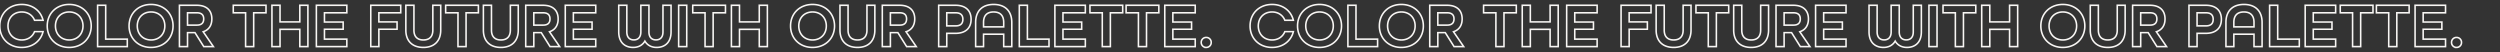 <svg xmlns="http://www.w3.org/2000/svg" xmlns:xlink="http://www.w3.org/1999/xlink" width="3165" height="66" viewBox="0 0 3165 66">
  <rect x="0" y="0" width="3165" height="66" fill="#333333" stroke="none"/>
  <defs>
    <clipPath id="clip-path">
      <rect id="長方形_9758" data-name="長方形 9758" width="3165" height="66" transform="translate(-4058 -8931)" fill="none" stroke="#707070" stroke-width="1"/>
    </clipPath>
  </defs>
  <g id="マスクグループ_52" data-name="マスクグループ 52" transform="translate(4058 8931)" clip-path="url(#clip-path)">
    <path id="パス_309884" data-name="パス 309884" d="M30.56,1.04c13.68,0,24-8.08,26.96-20H46.72C44.24-12.64,38.32-8.4,30.56-8.4c-10.4,0-17.44-7.52-17.44-17.76s7.04-17.68,17.44-17.68c7.76,0,13.68,4.16,16.16,10.48h10.8c-2.96-11.92-13.28-20-26.96-20-16.32,0-27.84,11.52-27.84,27.2S14.24,1.04,30.56,1.04Zm60.08,0c16.32,0,27.84-11.52,27.84-27.2s-11.52-27.2-27.84-27.2S62.8-41.84,62.8-26.16,74.32,1.04,90.64,1.04Zm0-9.44c-10.4,0-17.44-7.52-17.44-17.76s7.04-17.68,17.44-17.68,17.44,7.44,17.44,17.68S101.04-8.4,90.64-8.4ZM126.56,0h37.6V-9.44H136.8V-52.32H126.56Zm67.68,1.04c16.32,0,27.84-11.52,27.84-27.2s-11.52-27.2-27.84-27.2S166.4-41.84,166.4-26.16,177.92,1.04,194.24,1.04Zm0-9.44c-10.4,0-17.44-7.52-17.44-17.76s7.04-17.68,17.44-17.68,17.44,7.44,17.44,17.68S204.64-8.4,194.24-8.4ZM230.16,0H240.4V-17.68h9.44L260.96,0h12.16L260.24-18.8c7.04-2.32,10.96-8,10.96-16.24,0-10-5.84-17.28-19.12-17.28H230.16ZM240.4-27.2V-42.8h11.84c6.48,0,8.64,3.28,8.64,7.76s-2.16,7.84-8.64,7.84ZM313.92,0h10.24V-42.8h15.6v-9.52H298.32v9.52h15.6Zm33.36,0h10.24V-21.84h25.04V0H392.8V-52.32H382.56v21.04H357.52V-52.32H347.28Zm56.24,0h38.56V-9.44H413.76V-22h23.68v-9.12H413.76V-42.8h28.32v-9.52H403.52ZM472.4,0h10.24V-22h23.04v-9.28H482.64V-42.8h27.68v-9.52H472.4Zm66.64,1.04c14.08,0,21.92-8.48,21.92-21.84V-52.32h-10V-20.8c0,7.76-3.92,12.4-12,12.4-7.92,0-11.92-4.64-11.92-12.4V-52.32H516.8V-20.8C516.8-7.36,524.72,1.04,539.04,1.04ZM582.8,0h10.24V-42.8h15.6v-9.52H567.2v9.52h15.6Zm54.4,1.04c14.08,0,21.92-8.48,21.92-21.84V-52.32h-10V-20.8c0,7.76-3.92,12.4-12,12.4-7.92,0-11.92-4.64-11.92-12.4V-52.32H614.96V-20.8C614.96-7.36,622.88,1.04,637.2,1.04ZM668.56,0H678.8V-17.68h9.44L699.36,0h12.16L698.64-18.8c7.04-2.32,10.96-8,10.96-16.24,0-10-5.84-17.28-19.12-17.28H668.56ZM678.8-27.2V-42.8h11.84c6.48,0,8.64,3.28,8.64,7.76s-2.16,7.84-8.64,7.84ZM718.64,0H757.2V-9.44H728.88V-22h23.68v-9.12H728.88V-42.8H757.2v-9.52H718.64Zm85.92,1.04c6.64,0,11.84-2.8,14.88-8,3.04,5.2,8.24,8,14.88,8,10.32,0,18.24-6.24,18.24-19.68V-52.32H842.32v33.68c0,7.2-3.84,10.16-8.88,10.16s-8.88-3.04-8.88-10.16V-52.32H814.32v33.68c0,7.12-3.84,10.16-8.88,10.16s-8.88-2.96-8.88-10.16V-52.32H786.32v33.68C786.32-5.2,794.24,1.04,804.56,1.04ZM862.16,0H872.4V-52.32H862.16ZM895.6,0h10.24V-42.8h15.6v-9.52H880v9.52h15.6Zm33.36,0H939.2V-21.84h25.04V0h10.24V-52.32H964.24v21.04H939.2V-52.32H928.96Zm102.72,1.04c16.32,0,27.84-11.52,27.84-27.2s-11.52-27.2-27.84-27.2-27.84,11.52-27.84,27.2S1015.36,1.04,1031.68,1.04Zm0-9.44c-10.4,0-17.44-7.52-17.44-17.76s7.04-17.68,17.44-17.68,17.44,7.44,17.44,17.68S1042.08-8.4,1031.68-8.4Zm56.96,9.44c14.08,0,21.92-8.48,21.92-21.84V-52.32h-10V-20.8c0,7.76-3.92,12.4-12,12.4-7.92,0-11.92-4.64-11.92-12.4V-52.32H1066.4V-20.8C1066.4-7.36,1074.32,1.04,1088.64,1.04ZM1120,0h10.24V-17.68h9.44L1150.8,0h12.16l-12.88-18.8c7.04-2.32,10.96-8,10.96-16.24,0-10-5.84-17.28-19.12-17.28H1120Zm10.24-27.2V-42.8h11.84c6.48,0,8.64,3.28,8.64,7.76s-2.16,7.84-8.64,7.84ZM1191.36,0h10.24V-16.8h11.12c13.6,0,19.68-7.52,19.68-17.76s-6.08-17.76-19.68-17.76h-21.36Zm10.24-26.24V-42.8h11.28c6.8,0,9.12,3.52,9.12,8.24,0,4.8-2.32,8.32-9.12,8.32ZM1238.16,0h10V-15.68h25.52V0h10.24V-30.64c0-14-8.16-22.72-22.96-22.72s-22.8,8.72-22.8,22.72Zm10-24.96v-5.68c0-8.4,4.16-13.2,12.72-13.2,8.64,0,12.8,4.8,12.8,13.2v5.68ZM1293.44,0h37.6V-9.44h-27.36V-52.32h-10.24Zm45.04,0h38.56V-9.44h-28.32V-22h23.68v-9.12h-23.68V-42.8h28.32v-9.52h-38.56Zm60,0h10.24V-42.8h15.6v-9.52h-41.44v9.52h15.6Zm45.76,0h10.24V-42.8h15.6v-9.52h-41.44v9.52h15.6Zm33.36,0h38.56V-9.44h-28.32V-22h23.68v-9.12h-23.68V-42.8h28.32v-9.52H1477.6Zm52.48,1.04a6.185,6.185,0,0,0,6.32-6.32,6.185,6.185,0,0,0-6.32-6.32,6.185,6.185,0,0,0-6.32,6.32A6.185,6.185,0,0,0,1530.08,1.04Zm83.36,0c13.68,0,24-8.08,26.96-20h-10.8c-2.48,6.32-8.4,10.56-16.16,10.56-10.4,0-17.44-7.52-17.44-17.76s7.04-17.68,17.44-17.68c7.76,0,13.68,4.16,16.16,10.48h10.8c-2.96-11.92-13.28-20-26.96-20-16.32,0-27.84,11.52-27.84,27.2S1597.12,1.04,1613.44,1.04Zm60.08,0c16.32,0,27.84-11.52,27.84-27.2s-11.52-27.2-27.84-27.2-27.84,11.52-27.84,27.2S1657.2,1.04,1673.52,1.04Zm0-9.44c-10.4,0-17.44-7.52-17.44-17.76s7.04-17.68,17.44-17.68,17.44,7.44,17.44,17.68S1683.92-8.4,1673.52-8.4ZM1709.44,0h37.6V-9.44h-27.36V-52.32h-10.24Zm67.68,1.04c16.32,0,27.84-11.52,27.84-27.2s-11.52-27.2-27.84-27.2-27.84,11.52-27.84,27.2S1760.8,1.04,1777.12,1.04Zm0-9.44c-10.4,0-17.44-7.52-17.44-17.76s7.04-17.68,17.44-17.68,17.44,7.44,17.44,17.68S1787.52-8.4,1777.12-8.4ZM1813.04,0h10.24V-17.68h9.44L1843.84,0H1856l-12.88-18.8c7.04-2.32,10.96-8,10.96-16.24,0-10-5.84-17.28-19.12-17.28h-21.92Zm10.24-27.2V-42.8h11.84c6.48,0,8.64,3.28,8.64,7.76s-2.16,7.84-8.64,7.84ZM1896.8,0h10.24V-42.8h15.6v-9.52H1881.2v9.52h15.6Zm33.36,0h10.24V-21.84h25.04V0h10.24V-52.32h-10.24v21.04H1940.4V-52.32h-10.24Zm56.24,0h38.56V-9.44h-28.32V-22h23.68v-9.12h-23.68V-42.8h28.32v-9.52H1986.4Zm68.88,0h10.24V-22h23.04v-9.28h-23.04V-42.8h27.68v-9.52h-37.92Zm66.64,1.04c14.08,0,21.92-8.48,21.92-21.84V-52.32h-10V-20.8c0,7.76-3.92,12.4-12,12.4-7.92,0-11.92-4.64-11.92-12.4V-52.32h-10.24V-20.8C2099.68-7.36,2107.6,1.04,2121.92,1.04ZM2165.68,0h10.24V-42.8h15.6v-9.52h-41.44v9.52h15.6Zm54.4,1.04c14.08,0,21.92-8.48,21.92-21.84V-52.32h-10V-20.8c0,7.76-3.92,12.4-12,12.4-7.92,0-11.92-4.64-11.92-12.4V-52.32h-10.24V-20.8C2197.84-7.36,2205.76,1.04,2220.08,1.04ZM2251.44,0h10.24V-17.68h9.44L2282.24,0h12.16l-12.88-18.8c7.04-2.32,10.96-8,10.96-16.24,0-10-5.84-17.28-19.12-17.28h-21.92Zm10.24-27.2V-42.8h11.84c6.48,0,8.64,3.28,8.64,7.76s-2.16,7.84-8.64,7.84ZM2301.52,0h38.56V-9.44h-28.32V-22h23.68v-9.12h-23.68V-42.8h28.32v-9.52h-38.56Zm85.92,1.04c6.64,0,11.84-2.8,14.88-8,3.04,5.2,8.24,8,14.88,8,10.32,0,18.24-6.24,18.24-19.68V-52.32H2425.2v33.68c0,7.2-3.84,10.16-8.88,10.16s-8.88-3.04-8.88-10.16V-52.32H2397.2v33.68c0,7.12-3.84,10.16-8.88,10.16s-8.88-2.96-8.88-10.16V-52.32H2369.2v33.68C2369.2-5.2,2377.12,1.04,2387.44,1.04ZM2445.04,0h10.24V-52.32h-10.24Zm33.44,0h10.24V-42.8h15.6v-9.52h-41.44v9.52h15.6Zm33.36,0h10.24V-21.84h25.04V0h10.24V-52.32h-10.24v21.04h-25.04V-52.32h-10.24Zm102.72,1.04c16.32,0,27.84-11.52,27.84-27.2s-11.52-27.2-27.84-27.2-27.84,11.52-27.84,27.2S2598.24,1.04,2614.56,1.04Zm0-9.44c-10.4,0-17.44-7.52-17.44-17.76s7.04-17.68,17.44-17.68S2632-36.4,2632-26.16,2624.96-8.4,2614.56-8.4Zm56.96,9.44c14.08,0,21.92-8.48,21.92-21.84V-52.32h-10V-20.8c0,7.76-3.92,12.4-12,12.4-7.92,0-11.92-4.64-11.92-12.4V-52.32h-10.24V-20.8C2649.28-7.36,2657.2,1.04,2671.52,1.04ZM2702.88,0h10.24V-17.68h9.44L2733.68,0h12.16l-12.88-18.8c7.04-2.32,10.96-8,10.96-16.24,0-10-5.84-17.28-19.12-17.28h-21.92Zm10.24-27.2V-42.8h11.84c6.48,0,8.64,3.28,8.64,7.76s-2.16,7.84-8.64,7.84ZM2774.24,0h10.24V-16.8h11.12c13.6,0,19.68-7.52,19.68-17.76s-6.08-17.76-19.68-17.76h-21.36Zm10.24-26.24V-42.8h11.28c6.8,0,9.12,3.52,9.12,8.24,0,4.8-2.32,8.32-9.12,8.32ZM2821.041,0h10V-15.68h25.52V0h10.24V-30.64c0-14-8.16-22.72-22.96-22.72s-22.8,8.72-22.8,22.72Zm10-24.96v-5.68c0-8.4,4.16-13.2,12.72-13.2,8.64,0,12.8,4.8,12.8,13.2v5.68ZM2876.321,0h37.6V-9.44h-27.36V-52.32h-10.24Zm45.04,0h38.56V-9.44H2931.6V-22h23.68v-9.12H2931.6V-42.8h28.32v-9.52h-38.56Zm60,0h10.24V-42.8h15.6v-9.52h-41.44v9.52h15.6Zm45.76,0h10.24V-42.8h15.6v-9.52h-41.44v9.52h15.6Zm33.36,0h38.56V-9.44h-28.32V-22h23.68v-9.12h-23.68V-42.8h28.32v-9.52h-38.56Zm52.48,1.04a6.185,6.185,0,0,0,6.32-6.32,6.185,6.185,0,0,0-6.32-6.32,6.185,6.185,0,0,0-6.32,6.32A6.185,6.185,0,0,0,3112.961,1.04Z" transform="translate(-4061 -8872)" fill="none" stroke="#f8f6f4" stroke-width="2"/>
  </g>
</svg>
